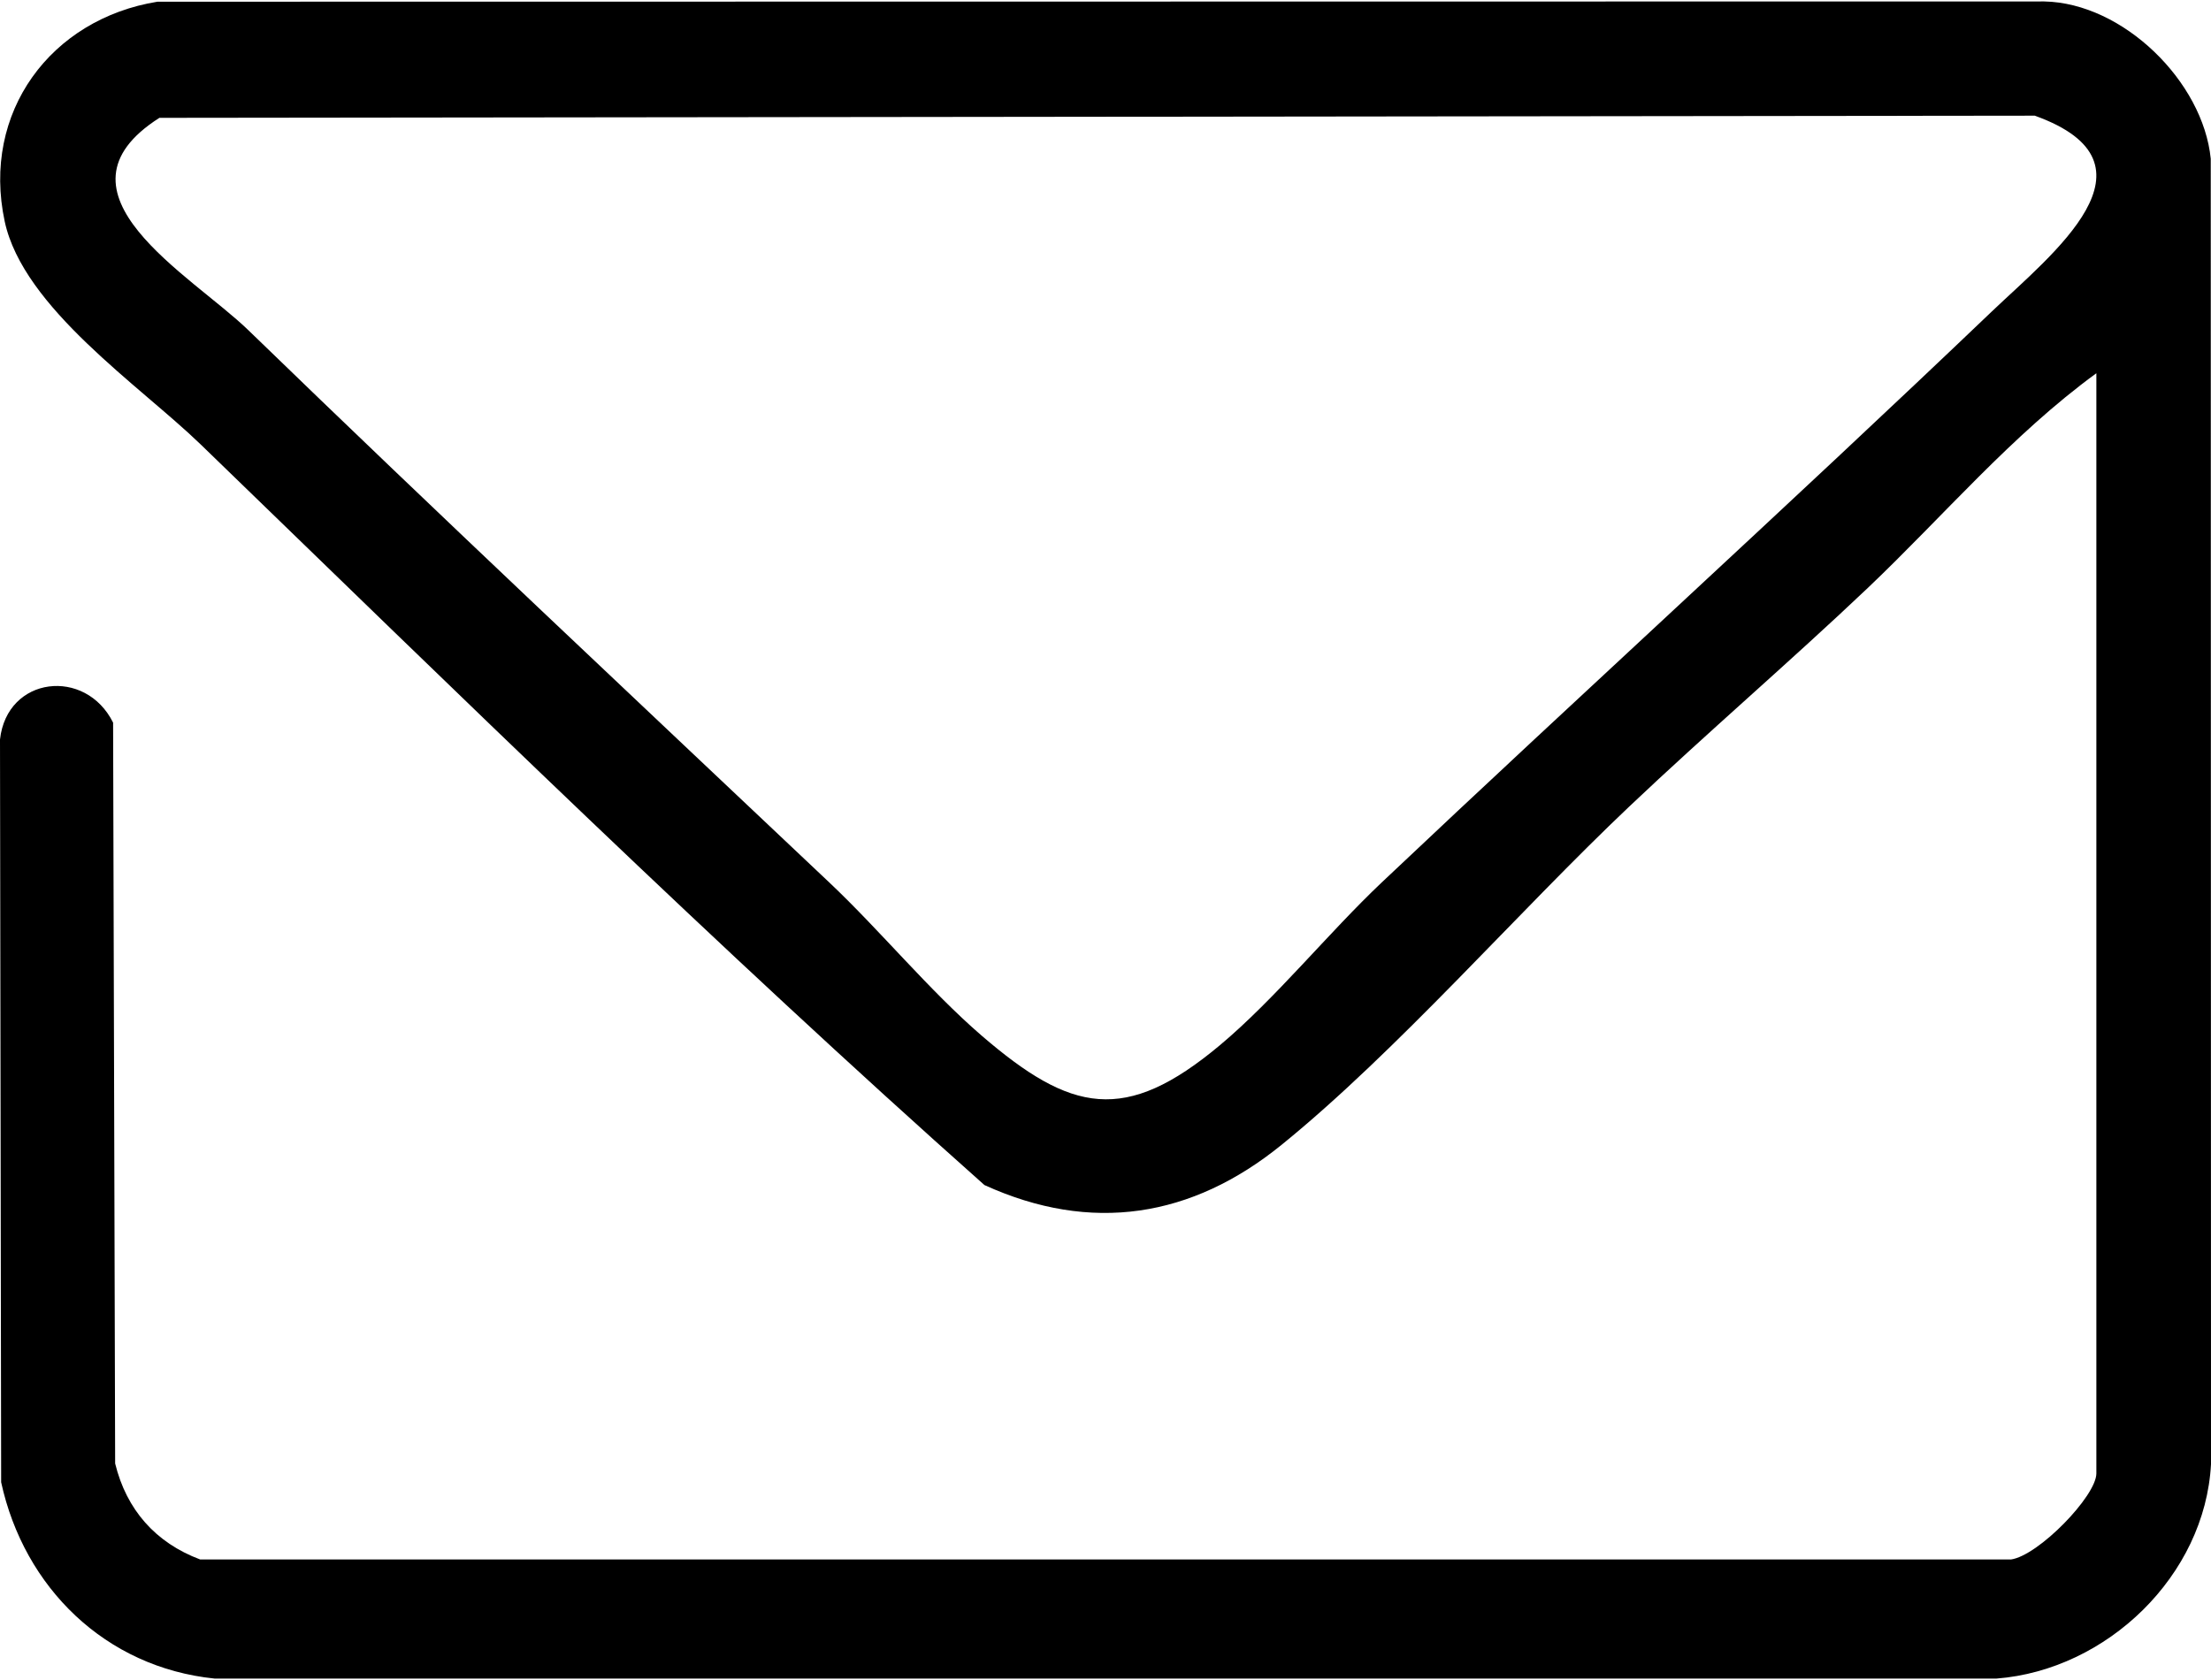 
<svg xmlns="http://www.w3.org/2000/svg" width="500" height="380" viewBox="0 0 173.39 131.55">
  <g>
    <path d="M164.39,29.17c-6.65,4.86-11.97,11.18-17.91,16.83-6.08,5.77-12.62,11.38-18.71,17.15-8.68,8.22-18.19,19.17-27.26,26.53-7.04,5.72-14.93,6.98-23.31,3.16-21.02-18.69-41.24-38.51-61.45-58.08C10.97,30.13,1.83,24.04.37,17.26-1.47,8.69,3.99,1.37,12.35.02l147.96-.02c6.2.12,12.46,6.29,13.06,12.34l.02,102.4c-.47,8.73-8.15,16.13-16.81,16.81H16.82c-8.55-.88-14.93-7.13-16.73-15.4l-.09-58.26c.55-4.97,6.71-5.67,8.87-1.32l.16,58.11c.89,3.63,3.17,6.22,6.67,7.53h142c2.16-.3,6.7-4.98,6.7-6.75V29.17ZM12.5,9.13c-9.22,5.88,2.53,12.34,6.98,16.66,15.08,14.62,30.34,28.93,45.57,43.33,4,3.78,7.82,8.45,11.92,11.99,7.01,6.04,11.25,7,18.71.75,4.33-3.63,8.46-8.76,12.66-12.74,15.85-14.98,32.08-29.72,47.85-44.79,4.69-4.48,13.87-11.6,3.38-15.37l-147.08.17Z" fill="currentColor"/>
  </g>
</svg>
